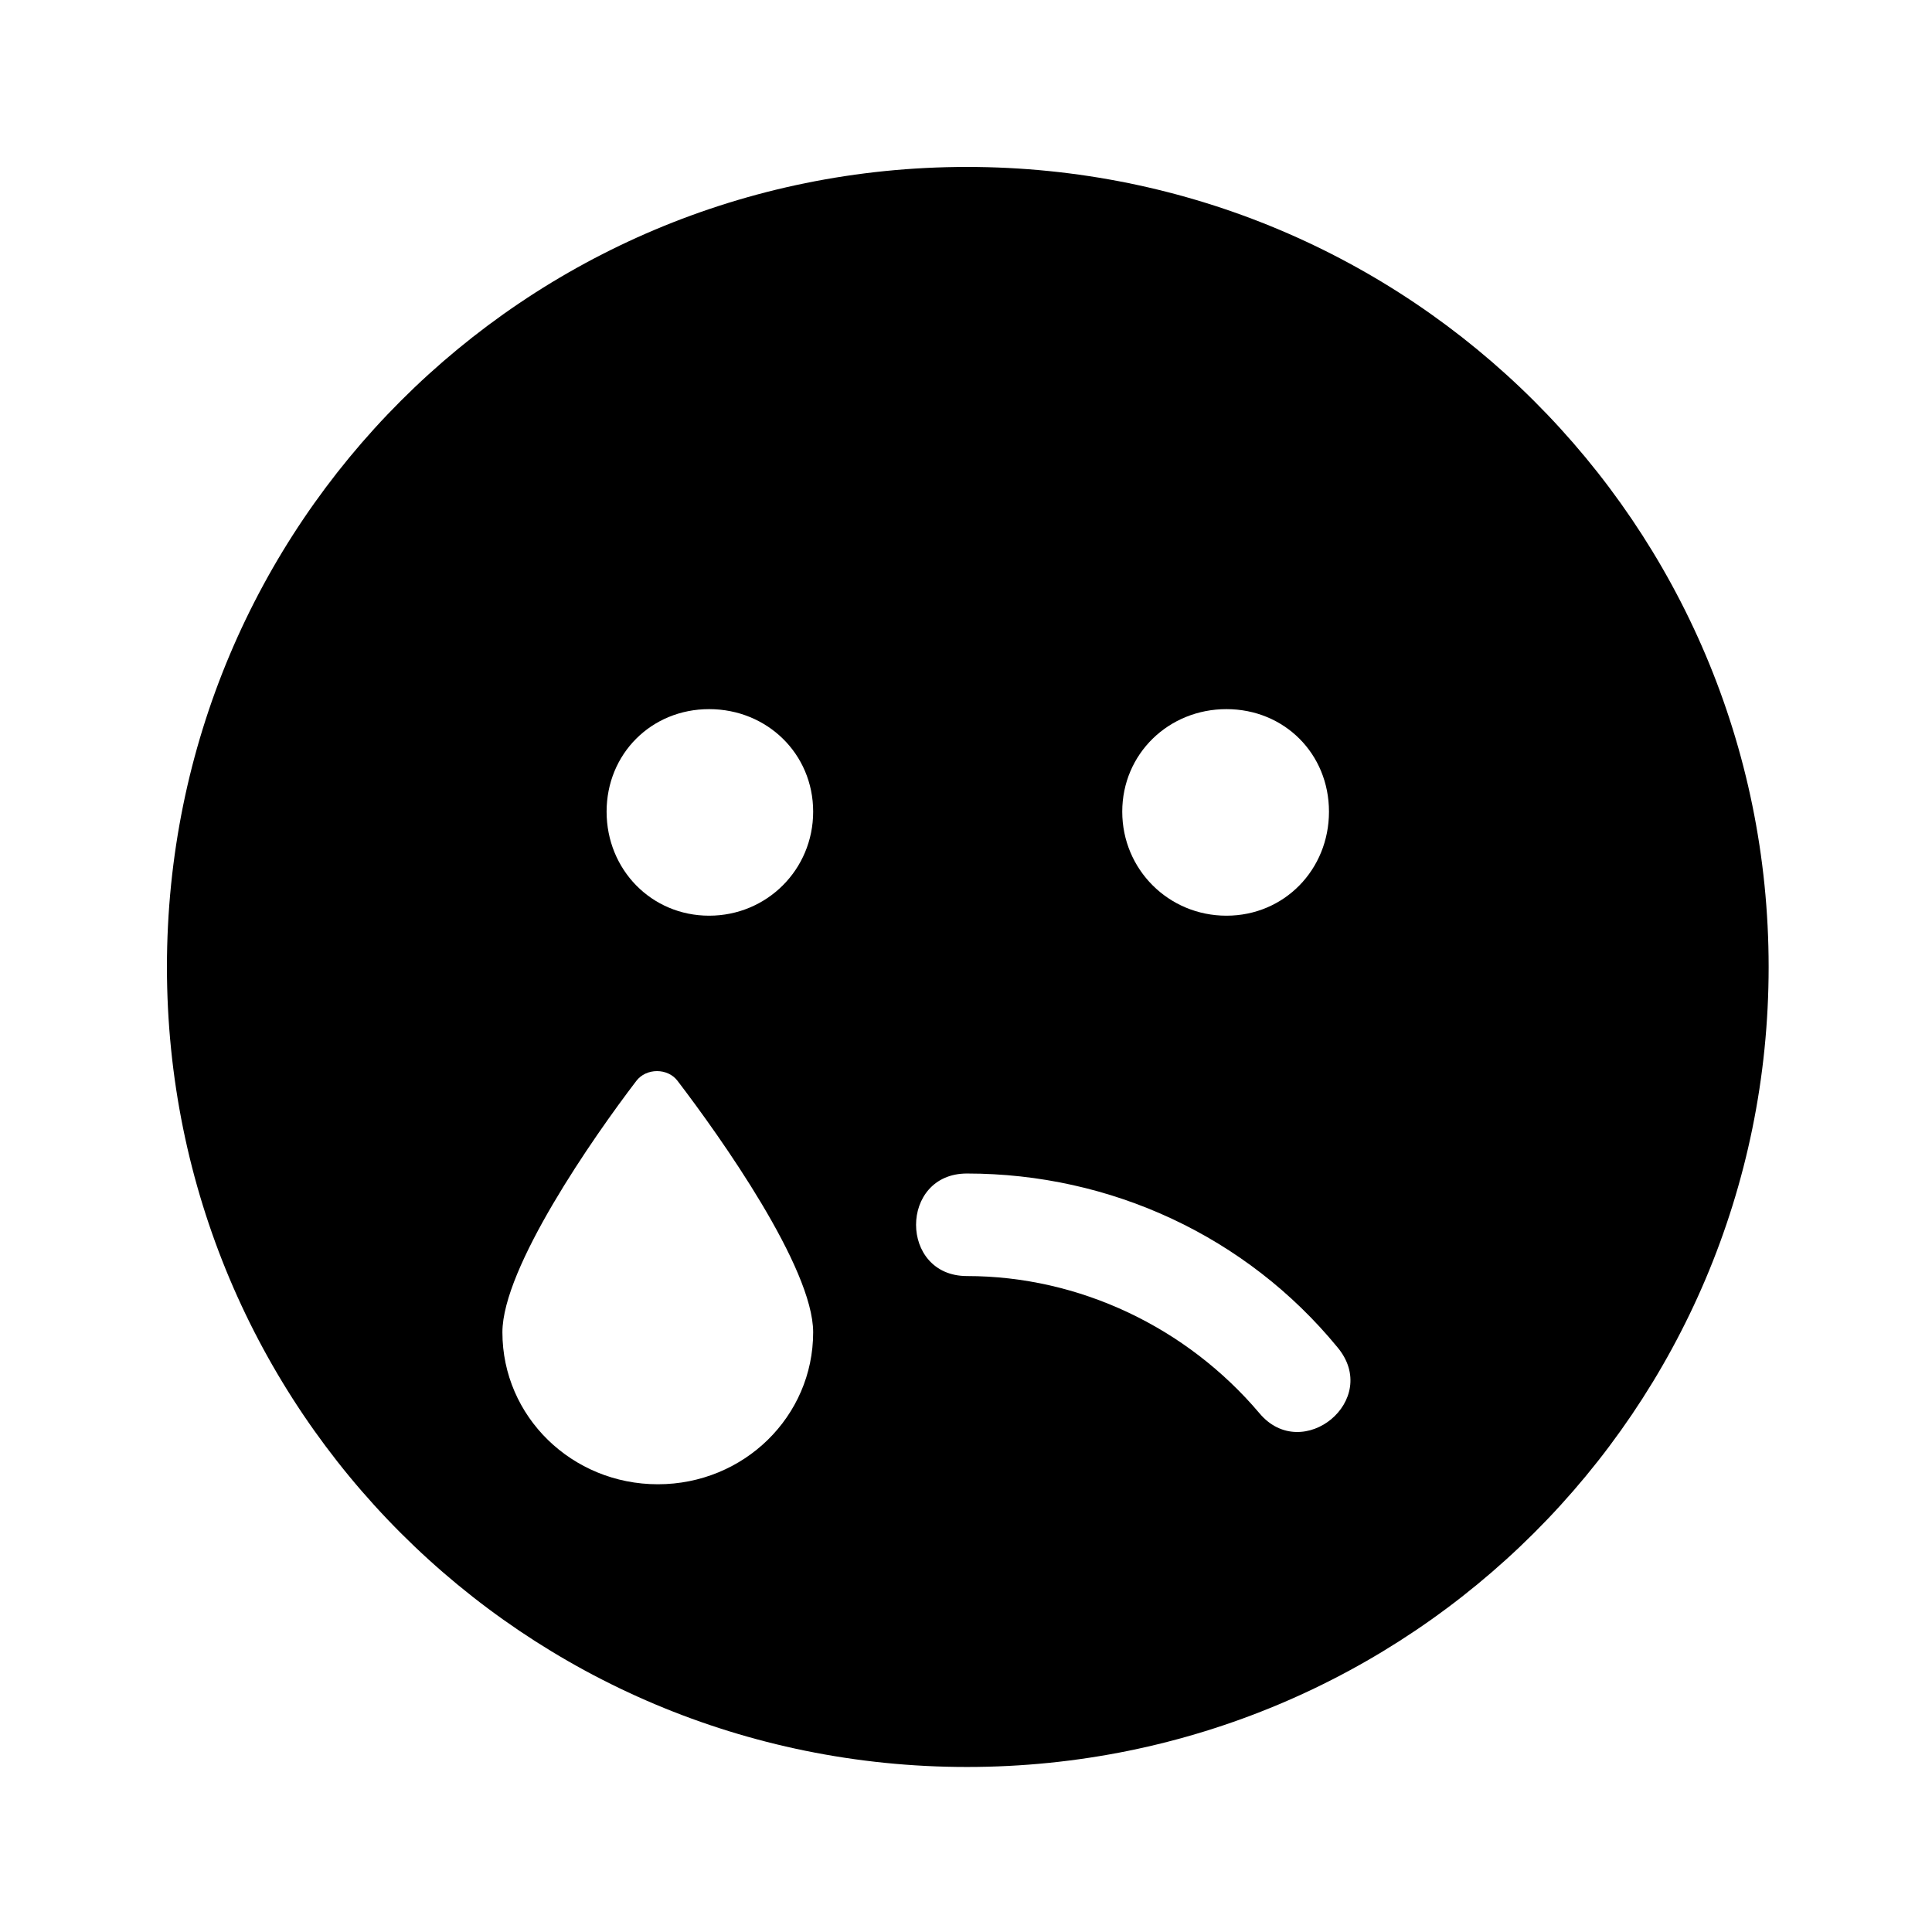 <?xml version='1.0' encoding='UTF-8'?>
<!-- This file was generated by dvisvgm 2.13.3 -->
<svg version='1.1' xmlns='http://www.w3.org/2000/svg' xmlns:xlink='http://www.w3.org/1999/xlink' viewBox='-197.873 -197.873 32 32'>
<title>\faSadTear</title>
<desc Packages='' CommandUnicode='U+1F622' UnicodePackages='[utf8]{inputenc}'/>
<defs>
<path id='g0-211' d='M4.822-8.558C2.152-8.558 0-6.406 0-3.736S2.152 1.086 4.822 1.086S9.654-1.066 9.654-3.736S7.492-8.558 4.822-8.558ZM6.386-5.29C6.735-5.29 7.004-5.021 7.004-4.672S6.735-4.045 6.386-4.045S5.758-4.324 5.758-4.672S6.037-5.29 6.386-5.29ZM2.959-.618C2.441-.618 2.022-1.026 2.022-1.534C2.022-1.923 2.57-2.71 2.829-3.049C2.889-3.128 3.019-3.128 3.078-3.049C3.337-2.71 3.895-1.923 3.895-1.534C3.895-1.026 3.477-.618 2.959-.618ZM3.268-4.045C2.919-4.045 2.65-4.324 2.65-4.672S2.919-5.29 3.268-5.29S3.895-5.021 3.895-4.672S3.616-4.045 3.268-4.045ZM6.585-1.046C6.147-1.564 5.499-1.873 4.822-1.873C4.413-1.873 4.413-2.491 4.822-2.491C5.689-2.491 6.506-2.112 7.054-1.445C7.323-1.126 6.844-.737 6.585-1.046Z'/>
</defs>
<g id='page1' transform='scale(2.748)'>
<use x='-71' y='-62.442' xlink:href='#g0-211'/>
</g>
</svg>
